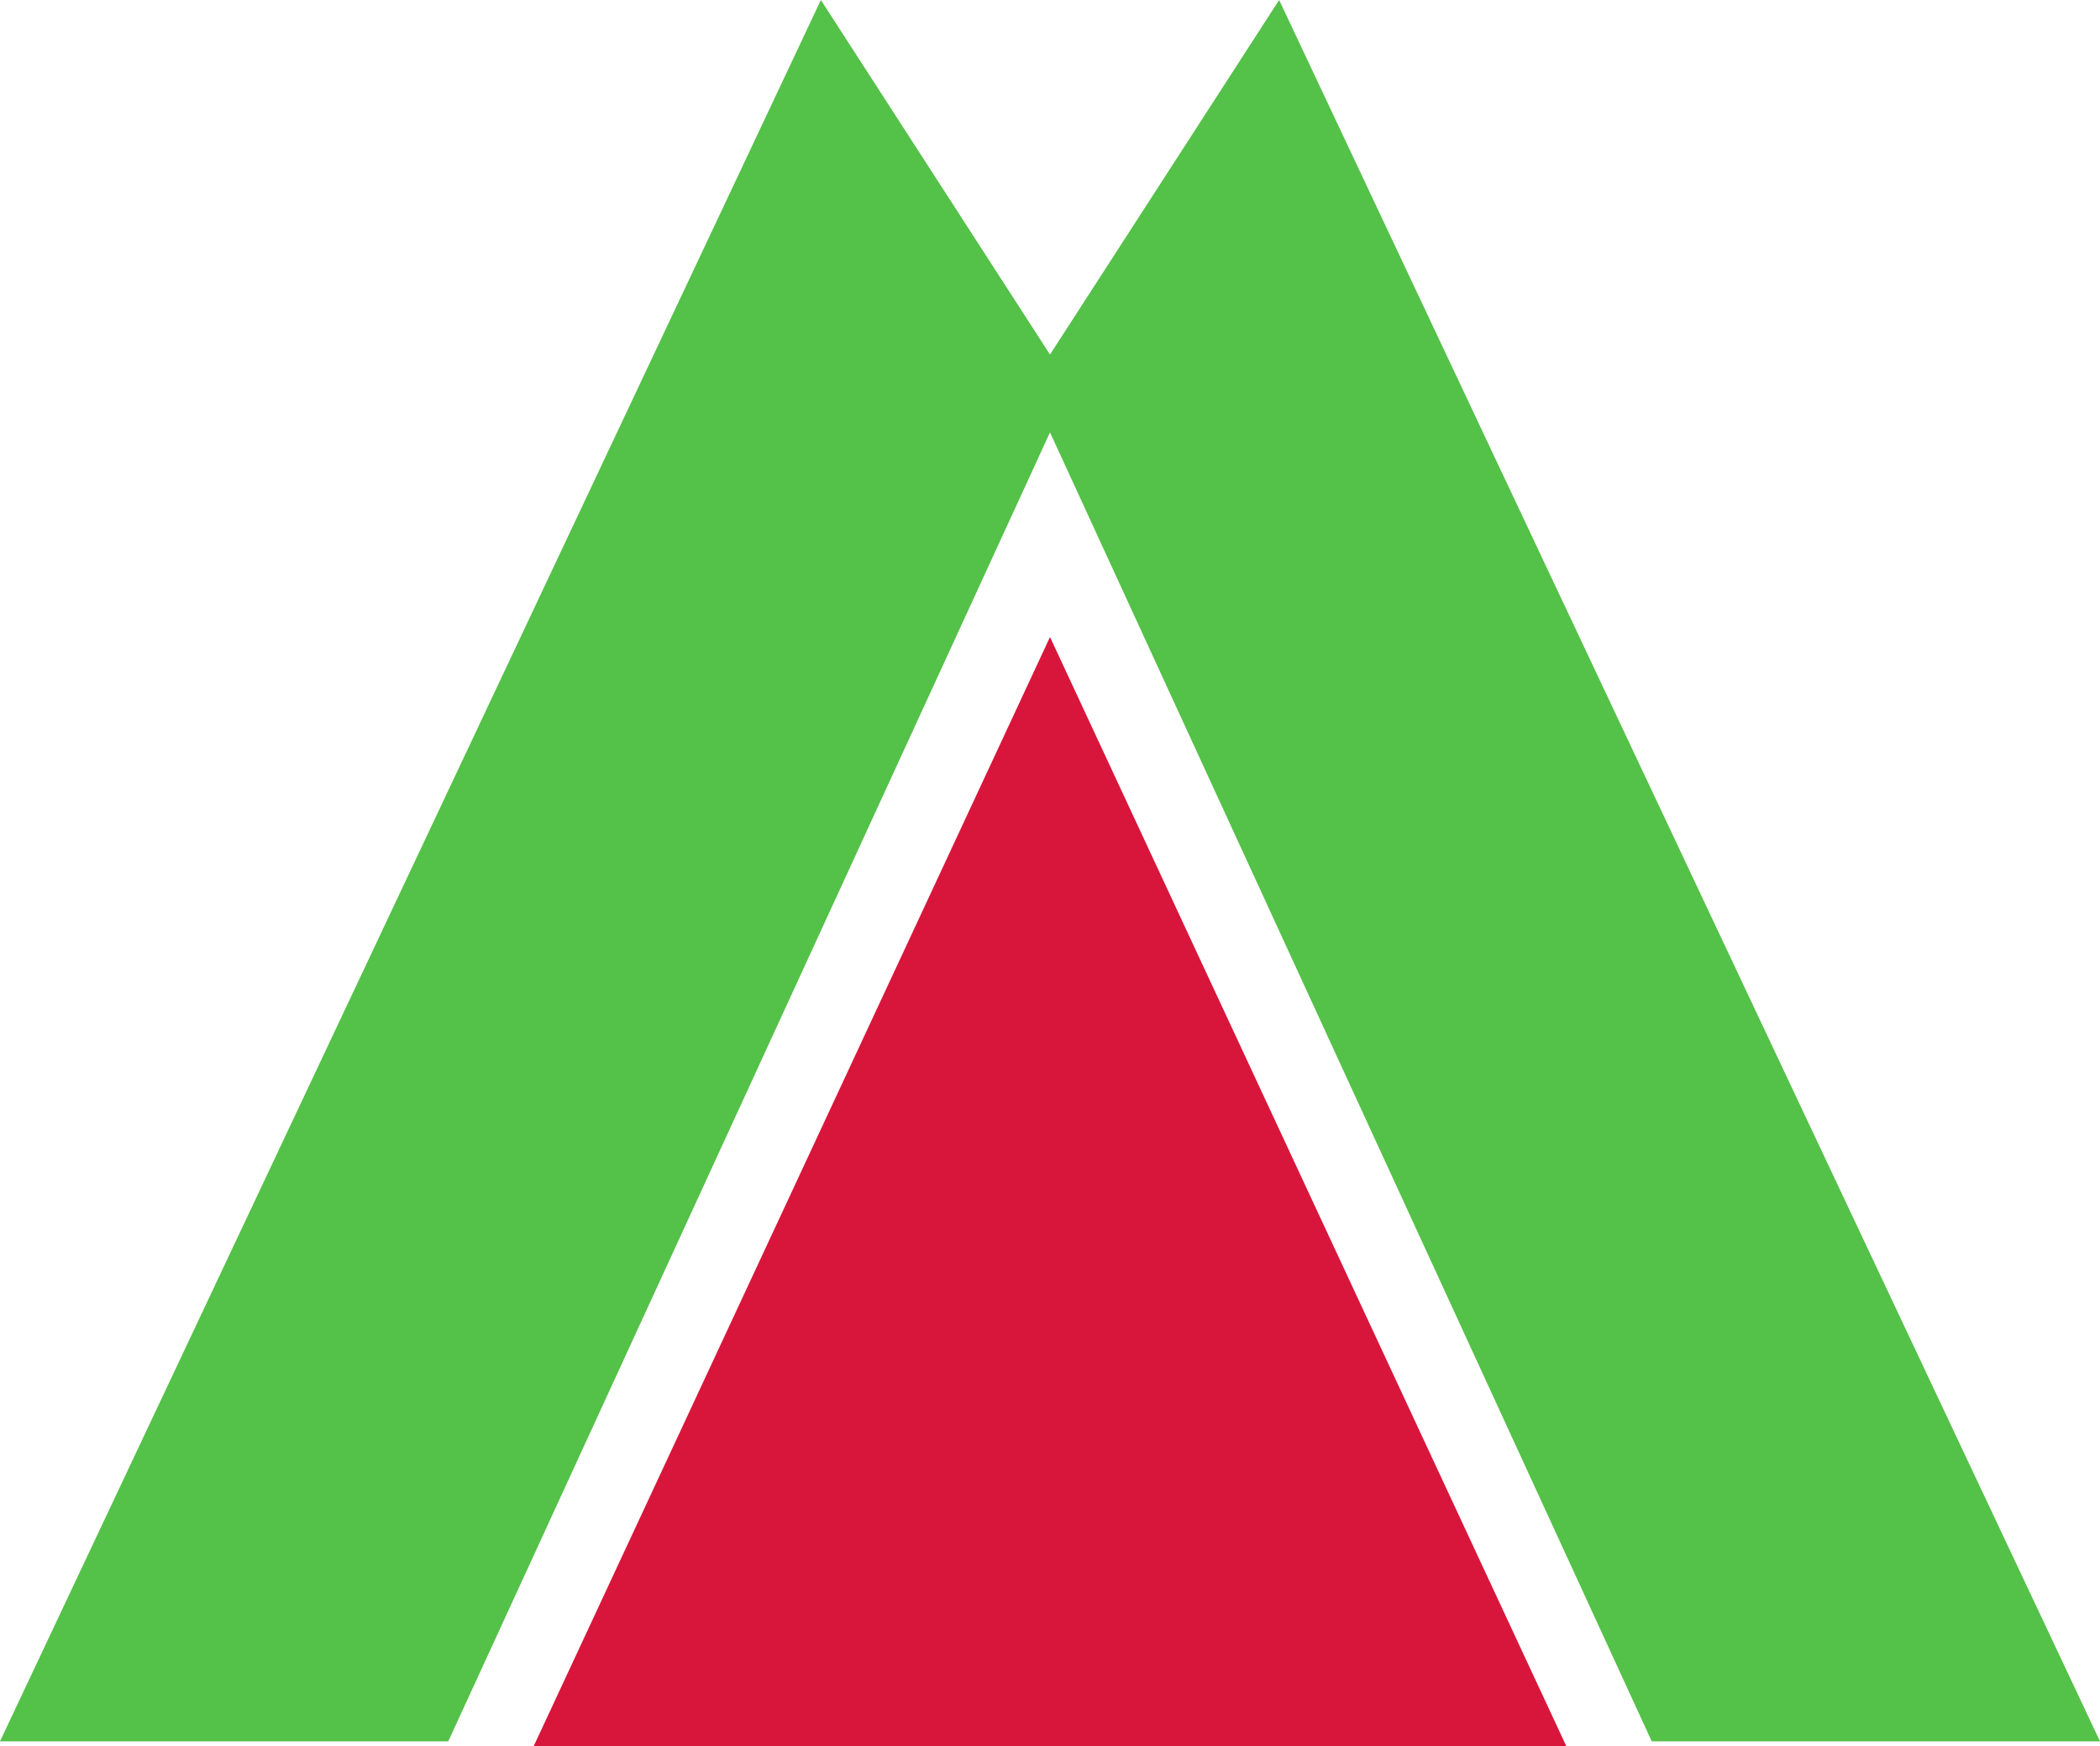 <?xml version="1.0" encoding="UTF-8"?><svg id="_レイヤー_2" xmlns="http://www.w3.org/2000/svg" viewBox="0 0 115.48 95.99"><defs><style>.cls-1{fill:#54c148;}.cls-2{fill:#d8163b;}</style></defs><g id="_レイヤー_1-2"><g><g><polygon class="cls-1" points="58.89 21.27 45.14 0 0 95.73 24.65 95.73 58.89 21.27"/><polygon class="cls-1" points="56.59 21.27 70.34 0 115.48 95.73 90.83 95.73 56.59 21.27"/></g><polygon class="cls-2" points="86.13 95.99 29.35 95.99 57.74 35.02 86.13 95.99"/></g></g></svg>